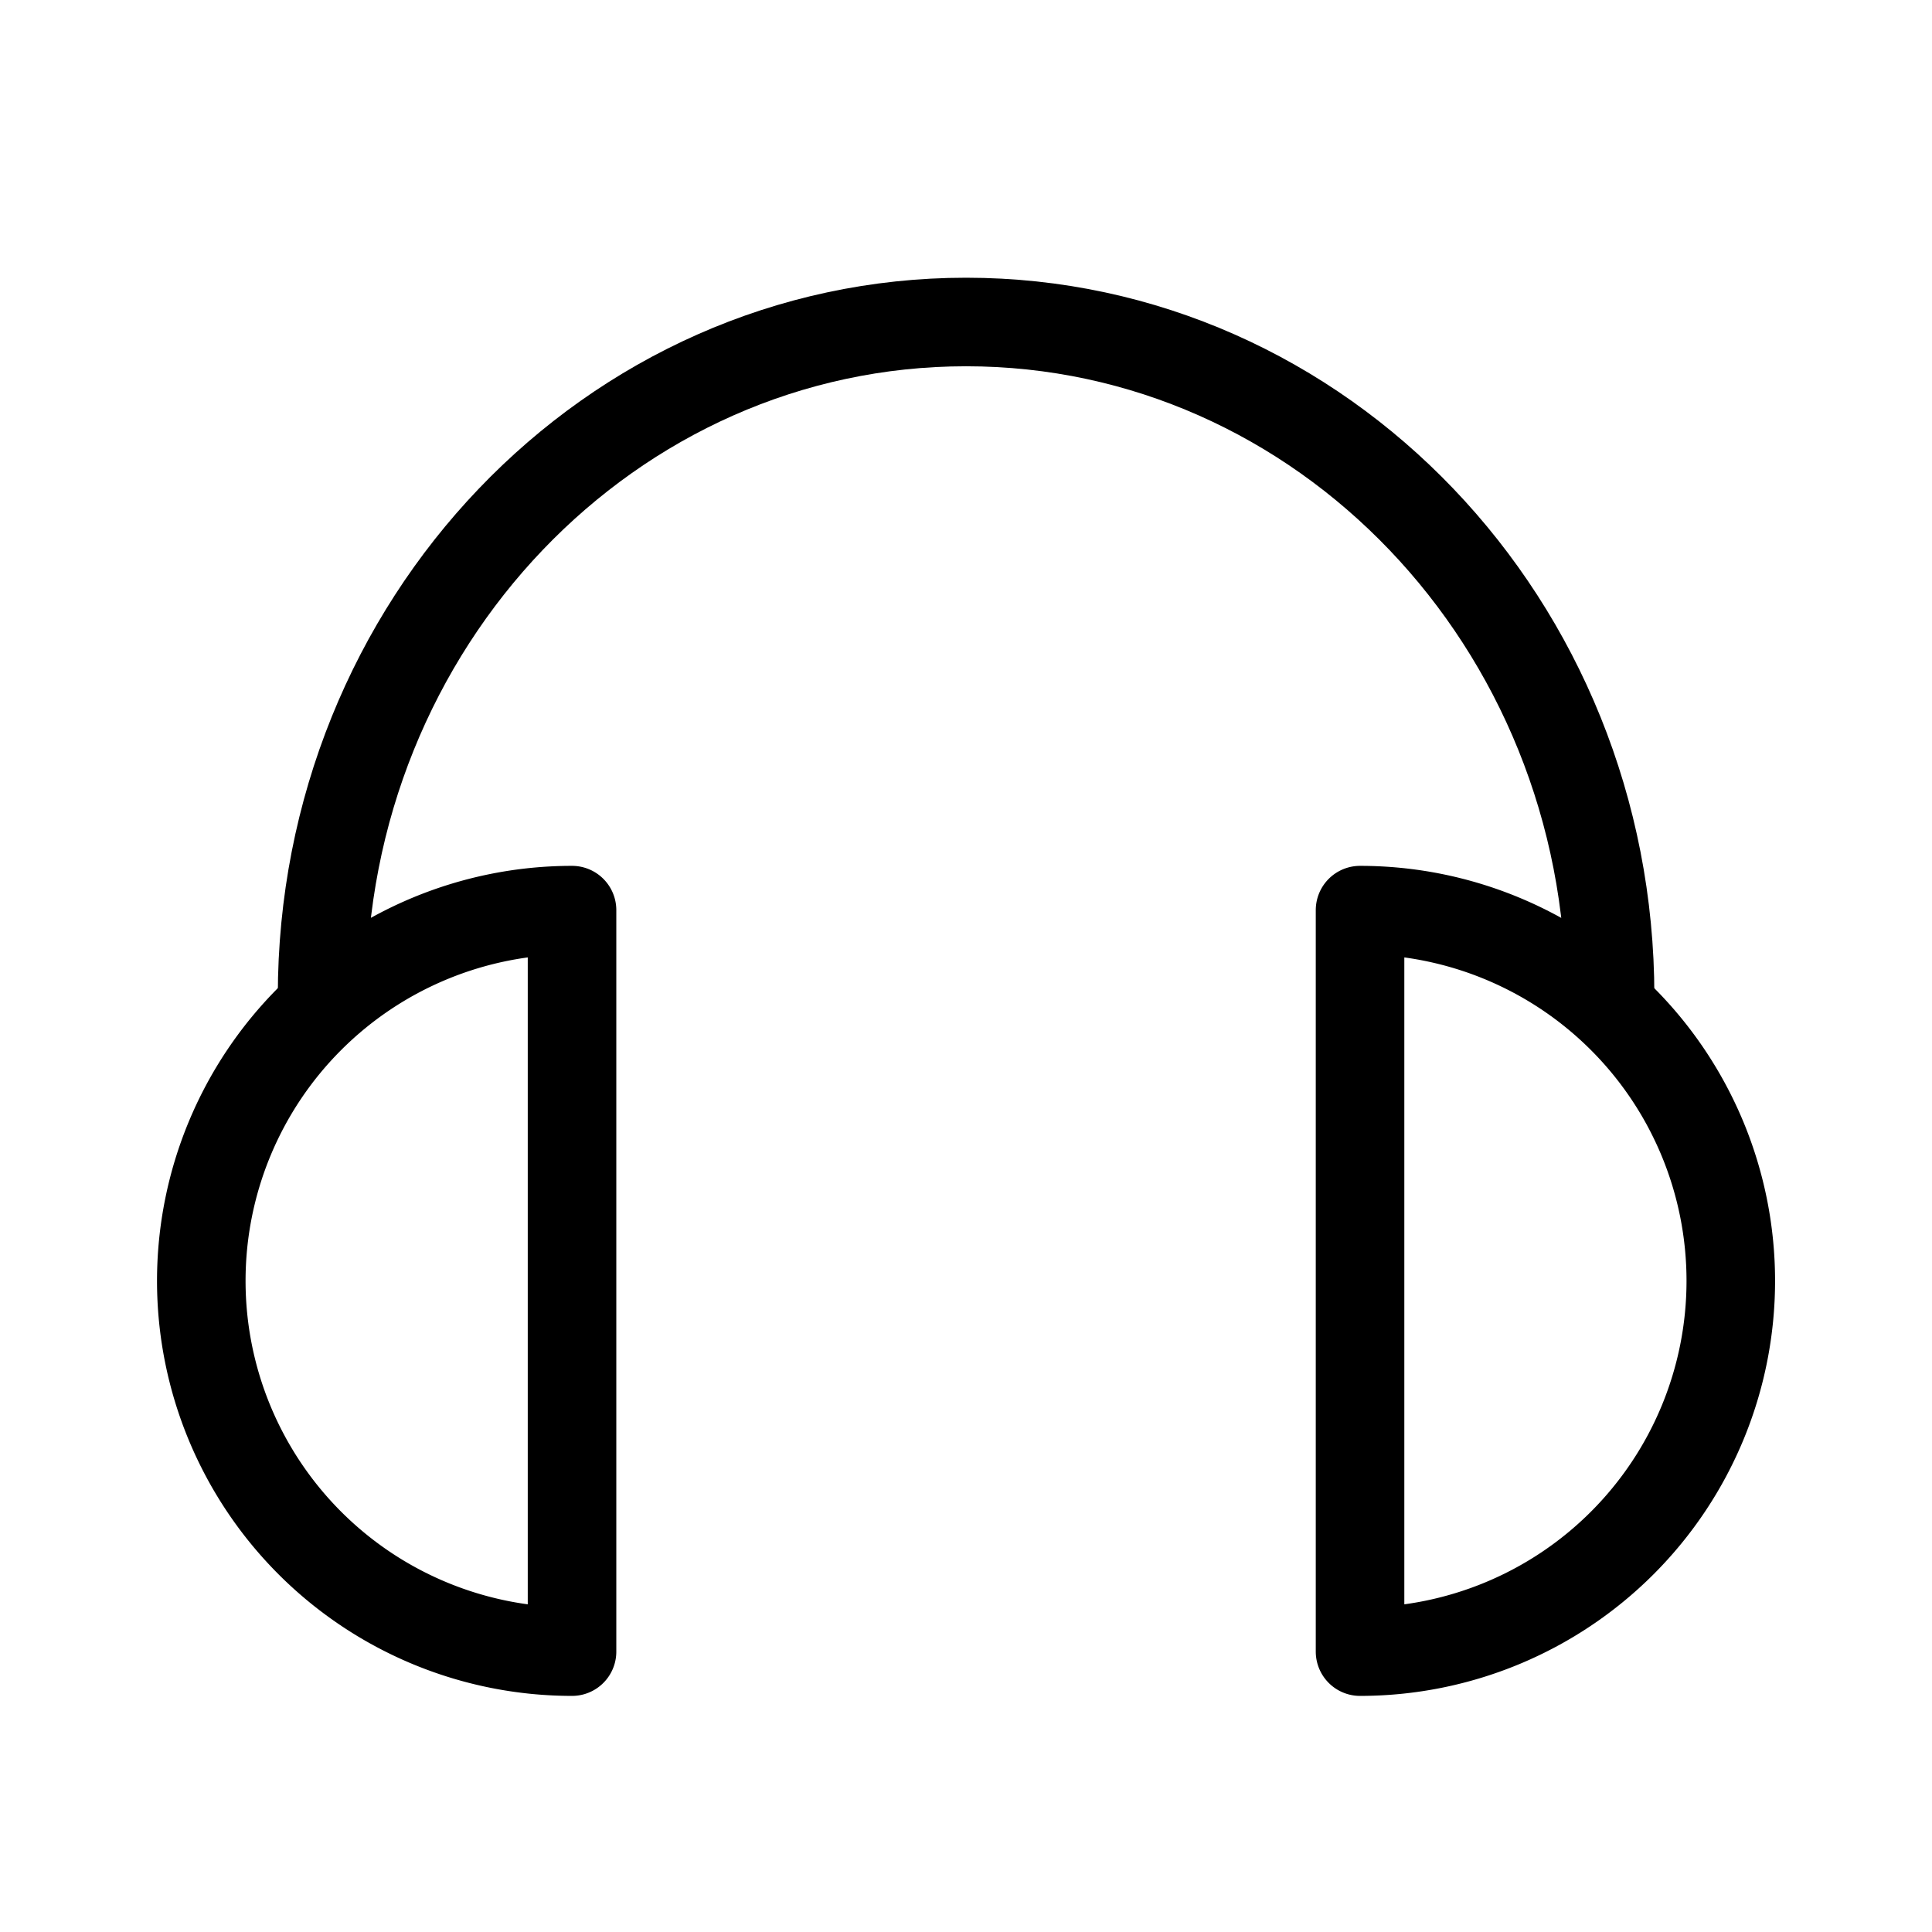<svg width="24" height="24" viewBox="0 0 24 24" fill="none" xmlns="http://www.w3.org/2000/svg" role="img" aria-hidden="true">
    <path d="M20.001 12.371c0-4.623-3.582-8.371-8-8.371s-8 3.748-8 8.371" class="stroke-current" stroke-width="1.1" stroke-linecap="round" stroke-linejoin="round" stroke="#000000"></path>
    <path d="M7.106 15.911v4.606a4.605 4.605 0 110-9.211v4.605zm9.789 0v4.606a4.605 4.605 0 100-9.211v4.605z" class="stroke-current" stroke-width="1.1" stroke-linecap="round" stroke-linejoin="round" stroke="#000000"></path>
</svg>